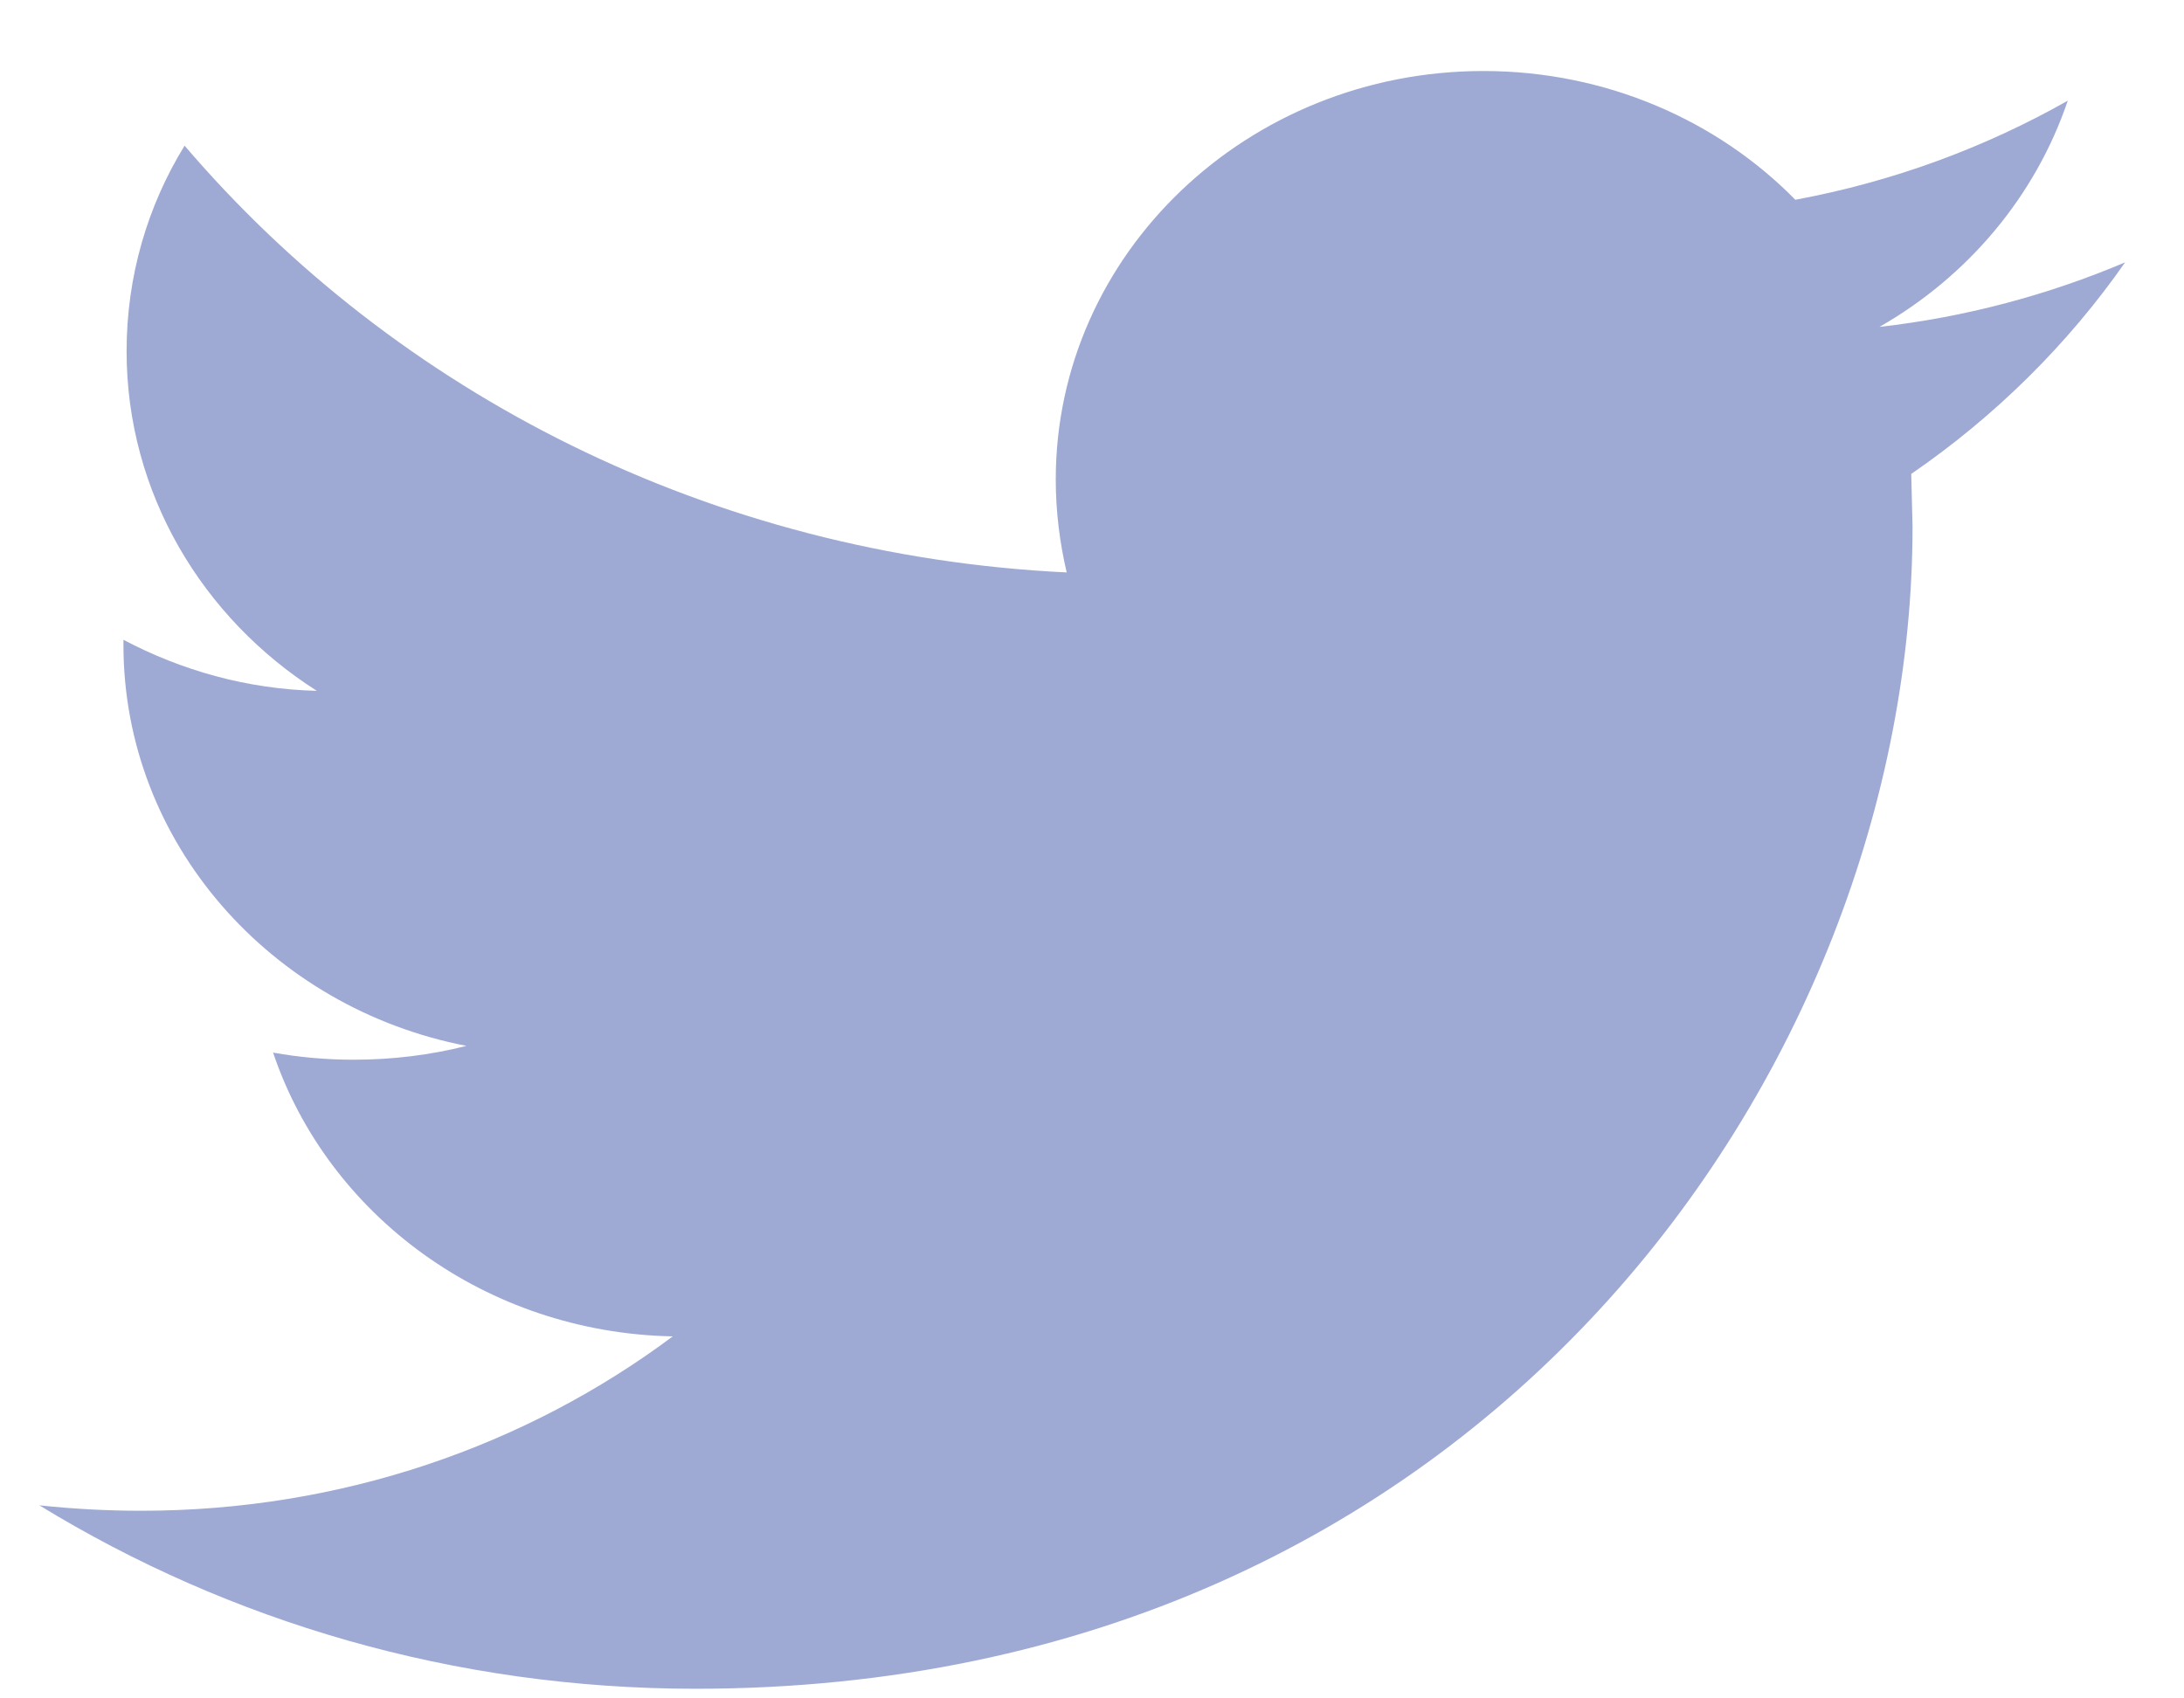 <svg 
 xmlns="http://www.w3.org/2000/svg"
 xmlns:xlink="http://www.w3.org/1999/xlink"
 width="27px" height="21px">
<path fill-rule="evenodd"  fill="rgb(158, 170, 212)"
 d="M26.272,3.244 C25.328,3.644 24.304,3.921 23.235,4.042 C24.329,3.417 25.163,2.426 25.563,1.245 C24.540,1.824 23.408,2.245 22.195,2.470 C21.237,1.493 19.859,0.878 18.340,0.878 C15.421,0.878 13.052,3.140 13.052,5.928 C13.052,6.326 13.101,6.709 13.187,7.078 C8.788,6.866 4.894,4.860 2.282,1.801 C1.824,2.545 1.565,3.417 1.565,4.342 C1.565,6.093 2.501,7.642 3.917,8.542 C3.051,8.521 2.241,8.288 1.526,7.911 L1.526,7.972 C1.526,10.422 3.351,12.465 5.767,12.932 C5.326,13.044 4.854,13.103 4.375,13.103 C4.036,13.103 3.706,13.074 3.376,13.015 C4.052,15.021 6.002,16.478 8.317,16.524 C6.506,17.876 4.224,18.680 1.746,18.680 C1.321,18.680 0.904,18.657 0.487,18.613 C2.832,20.048 5.610,20.881 8.599,20.881 C18.324,20.881 23.644,13.186 23.644,6.514 L23.628,5.860 C24.667,5.146 25.563,4.259 26.272,3.244 L26.272,3.244 Z"/>
</svg>
